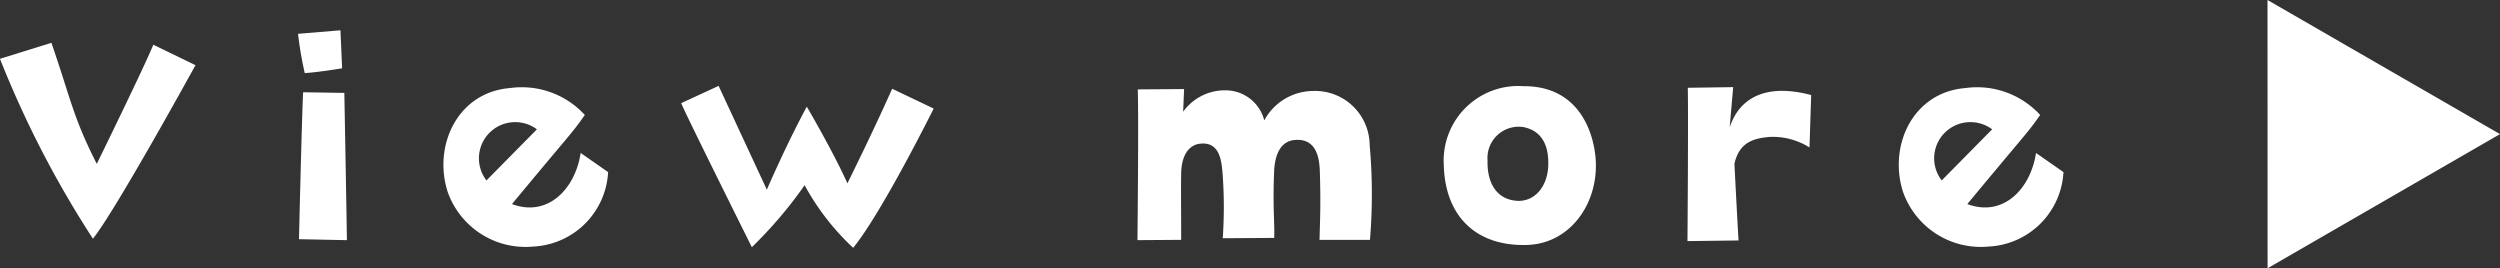 <svg xmlns="http://www.w3.org/2000/svg" width="148.706" height="15.957" viewBox="0 0 148.706 15.957"><rect x="0" y="0" width="148.706" height="15.957" fill="#333333" stroke="none"/><path d="M-61.986-11.7l-2.508-1.216c-.551,1.349-3.363,7.087-3.363,7.087-1.444-2.85-1.539-3.857-2.7-7.2l-3.059.95a60.534,60.534,0,0,0,5.529,10.7C-66.755-3.021-61.986-11.7-61.986-11.7ZM-55.83-1.349l2.85.057c0-.494-.152-8.759-.152-8.759l-2.451-.038C-55.659-8.664-55.83-1.349-55.83-1.349Zm-.057-12.217a22.21,22.21,0,0,0,.4,2.337c.874-.057,2.223-.285,2.223-.285l-.1-2.261Zm14,12.654a4.688,4.688,0,0,0,4.446-4.427l-1.634-1.14c-.323,2.147-1.957,3.838-4.085,3.04,3.477-4.2,3.553-4.18,4.332-5.3a5.083,5.083,0,0,0-4.446-1.6c-3.1.247-4.579,3.382-3.724,6.137A4.906,4.906,0,0,0-41.884-.912Zm-2.375-6.973a2.165,2.165,0,0,1,2.584,0l-3,3.04A2.151,2.151,0,0,1-44.259-7.885Zm21.052,3.211c-.8-1.8-2.413-4.56-2.413-4.56C-26.893-6.878-28-4.294-28-4.294l-2.869-6.175-2.223,1.026c.076.3,4.2,8.569,4.2,8.569A25.648,25.648,0,0,0-25.753-4.56,14.655,14.655,0,0,0-22.865-.836c1.71-2.09,4.788-8.284,4.788-8.284l-2.47-1.178C-21.63-7.847-23.207-4.674-23.207-4.674ZM4.476-10.165A3.322,3.322,0,0,0,1.588-8.417,2.376,2.376,0,0,0-.578-10.2,3.057,3.057,0,0,0-3.238-8.93l.057-1.349-2.755.019c.057,1.729-.019,8.968-.019,8.968l2.6-.019c0-2.261-.019-2.812,0-3.971.038-1.463.8-1.729,1.14-1.748C-1.034-7.163-.958-5.928-.9-5.358A26.832,26.832,0,0,1-.882-1.406l3.059-.019c.038-.912-.095-1.767,0-4.028.057-.988.418-1.748,1.254-1.8C4.78-7.353,4.875-6,4.894-5.339c.057,1.9.019,2.527-.019,4.028h3a32.8,32.8,0,0,0-.019-5.643A3.245,3.245,0,0,0,4.476-10.165Zm12.54-.285a4.437,4.437,0,0,0-4.75,4.693c.076,3.021,1.9,4.845,4.959,4.75,2.508-.076,4.18-2.375,4.085-4.921C21.253-7.448,20.455-10.469,17.016-10.45ZM18.479-5.7c-.057,1.235-.8,2.09-1.786,2.071-1.178-.038-1.862-.931-1.824-2.413A1.858,1.858,0,0,1,17-8.018C17.947-7.828,18.536-7.125,18.479-5.7ZM29.271-8l.209-2.394-2.7.038c.038,1.805-.019,9.12-.019,9.12l3.04-.038c-.038-.456-.247-4.56-.247-4.56.285-1.273,1.121-1.52,2.109-1.6a4.109,4.109,0,0,1,2.356.627l.1-3.116C31.342-10.659,29.822-9.69,29.271-8ZM44.68-.912a4.688,4.688,0,0,0,4.446-4.427l-1.634-1.14c-.323,2.147-1.957,3.838-4.085,3.04,3.477-4.2,3.553-4.18,4.332-5.3a5.083,5.083,0,0,0-4.446-1.6c-3.1.247-4.579,3.382-3.724,6.137A4.906,4.906,0,0,0,44.68-.912ZM42.3-7.885a2.165,2.165,0,0,1,2.584,0l-3,3.04A2.151,2.151,0,0,1,42.3-7.885Zm18.963-7.692L75.091-7.6,61.268.38Z" transform="translate(73.614 15.577)" fill="#fff"/></svg>